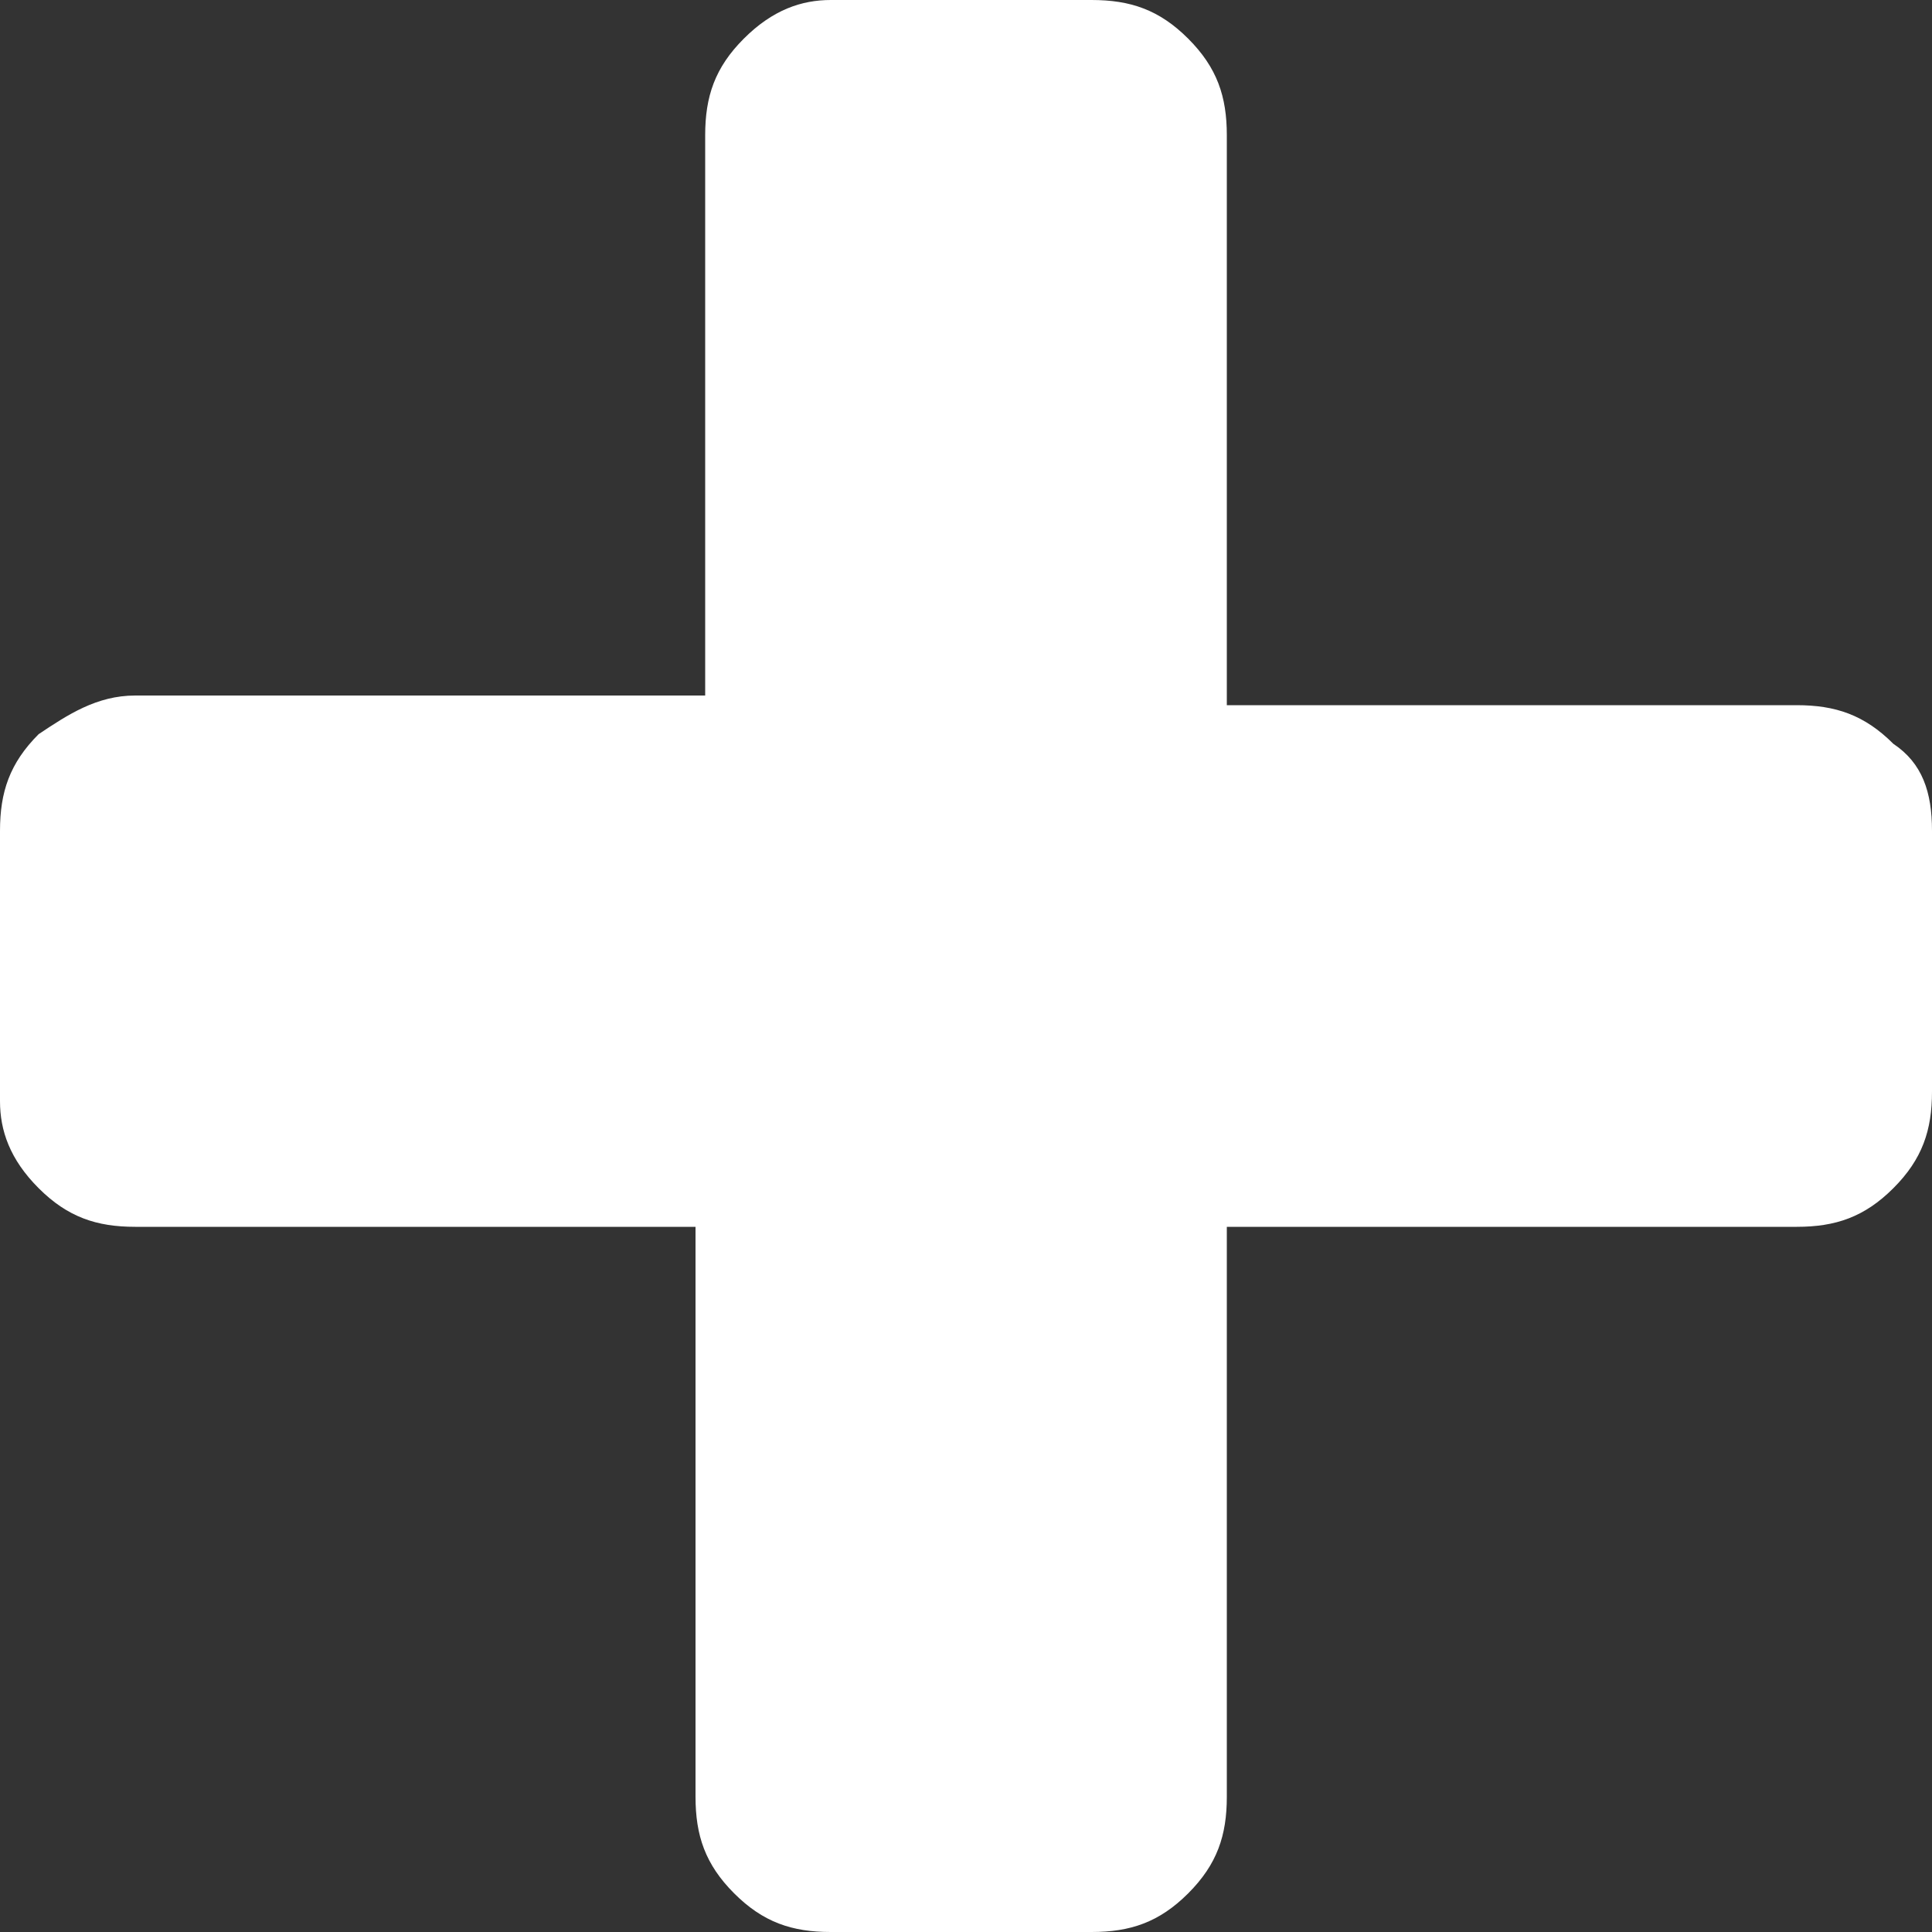 <?xml version="1.0" encoding="utf-8"?>
<!-- Generator: Adobe Illustrator 22.1.0, SVG Export Plug-In . SVG Version: 6.00 Build 0)  -->
<svg version="1.1" id="Lager_1" xmlns="http://www.w3.org/2000/svg" xmlns:xlink="http://www.w3.org/1999/xlink" x="0px" y="0px"
	 width="20px" height="20px" viewBox="0 0 20 20" style="enable-background:new 0 0 20 20;" xml:space="preserve">
<rect x="0" y="0" width="20" height="20" fill="#333333" stroke="none"/>
<style type="text/css">
	.st0{fill:#FFFFFF;}
</style>
<path class="st0" d="M20,8.6v2.7c0,0.4-0.1,0.7-0.4,1c-0.3,0.3-0.6,0.4-1,0.4h-5.9v5.9c0,0.4-0.1,0.7-0.4,1c-0.3,0.3-0.6,0.4-1,0.4
	H8.6c-0.4,0-0.7-0.1-1-0.4c-0.3-0.3-0.4-0.6-0.4-1v-5.9H1.4c-0.4,0-0.7-0.1-1-0.4S0,11.7,0,11.4V8.6c0-0.4,0.1-0.7,0.4-1
	c0.3-0.2,0.6-0.4,1-0.4h5.9V1.4c0-0.4,0.1-0.7,0.4-1S8.3,0,8.6,0h2.7c0.4,0,0.7,0.1,1,0.4c0.3,0.3,0.4,0.6,0.4,1v5.9h5.9
	c0.4,0,0.7,0.1,1,0.4C19.9,7.9,20,8.2,20,8.6z"/>
</svg>
